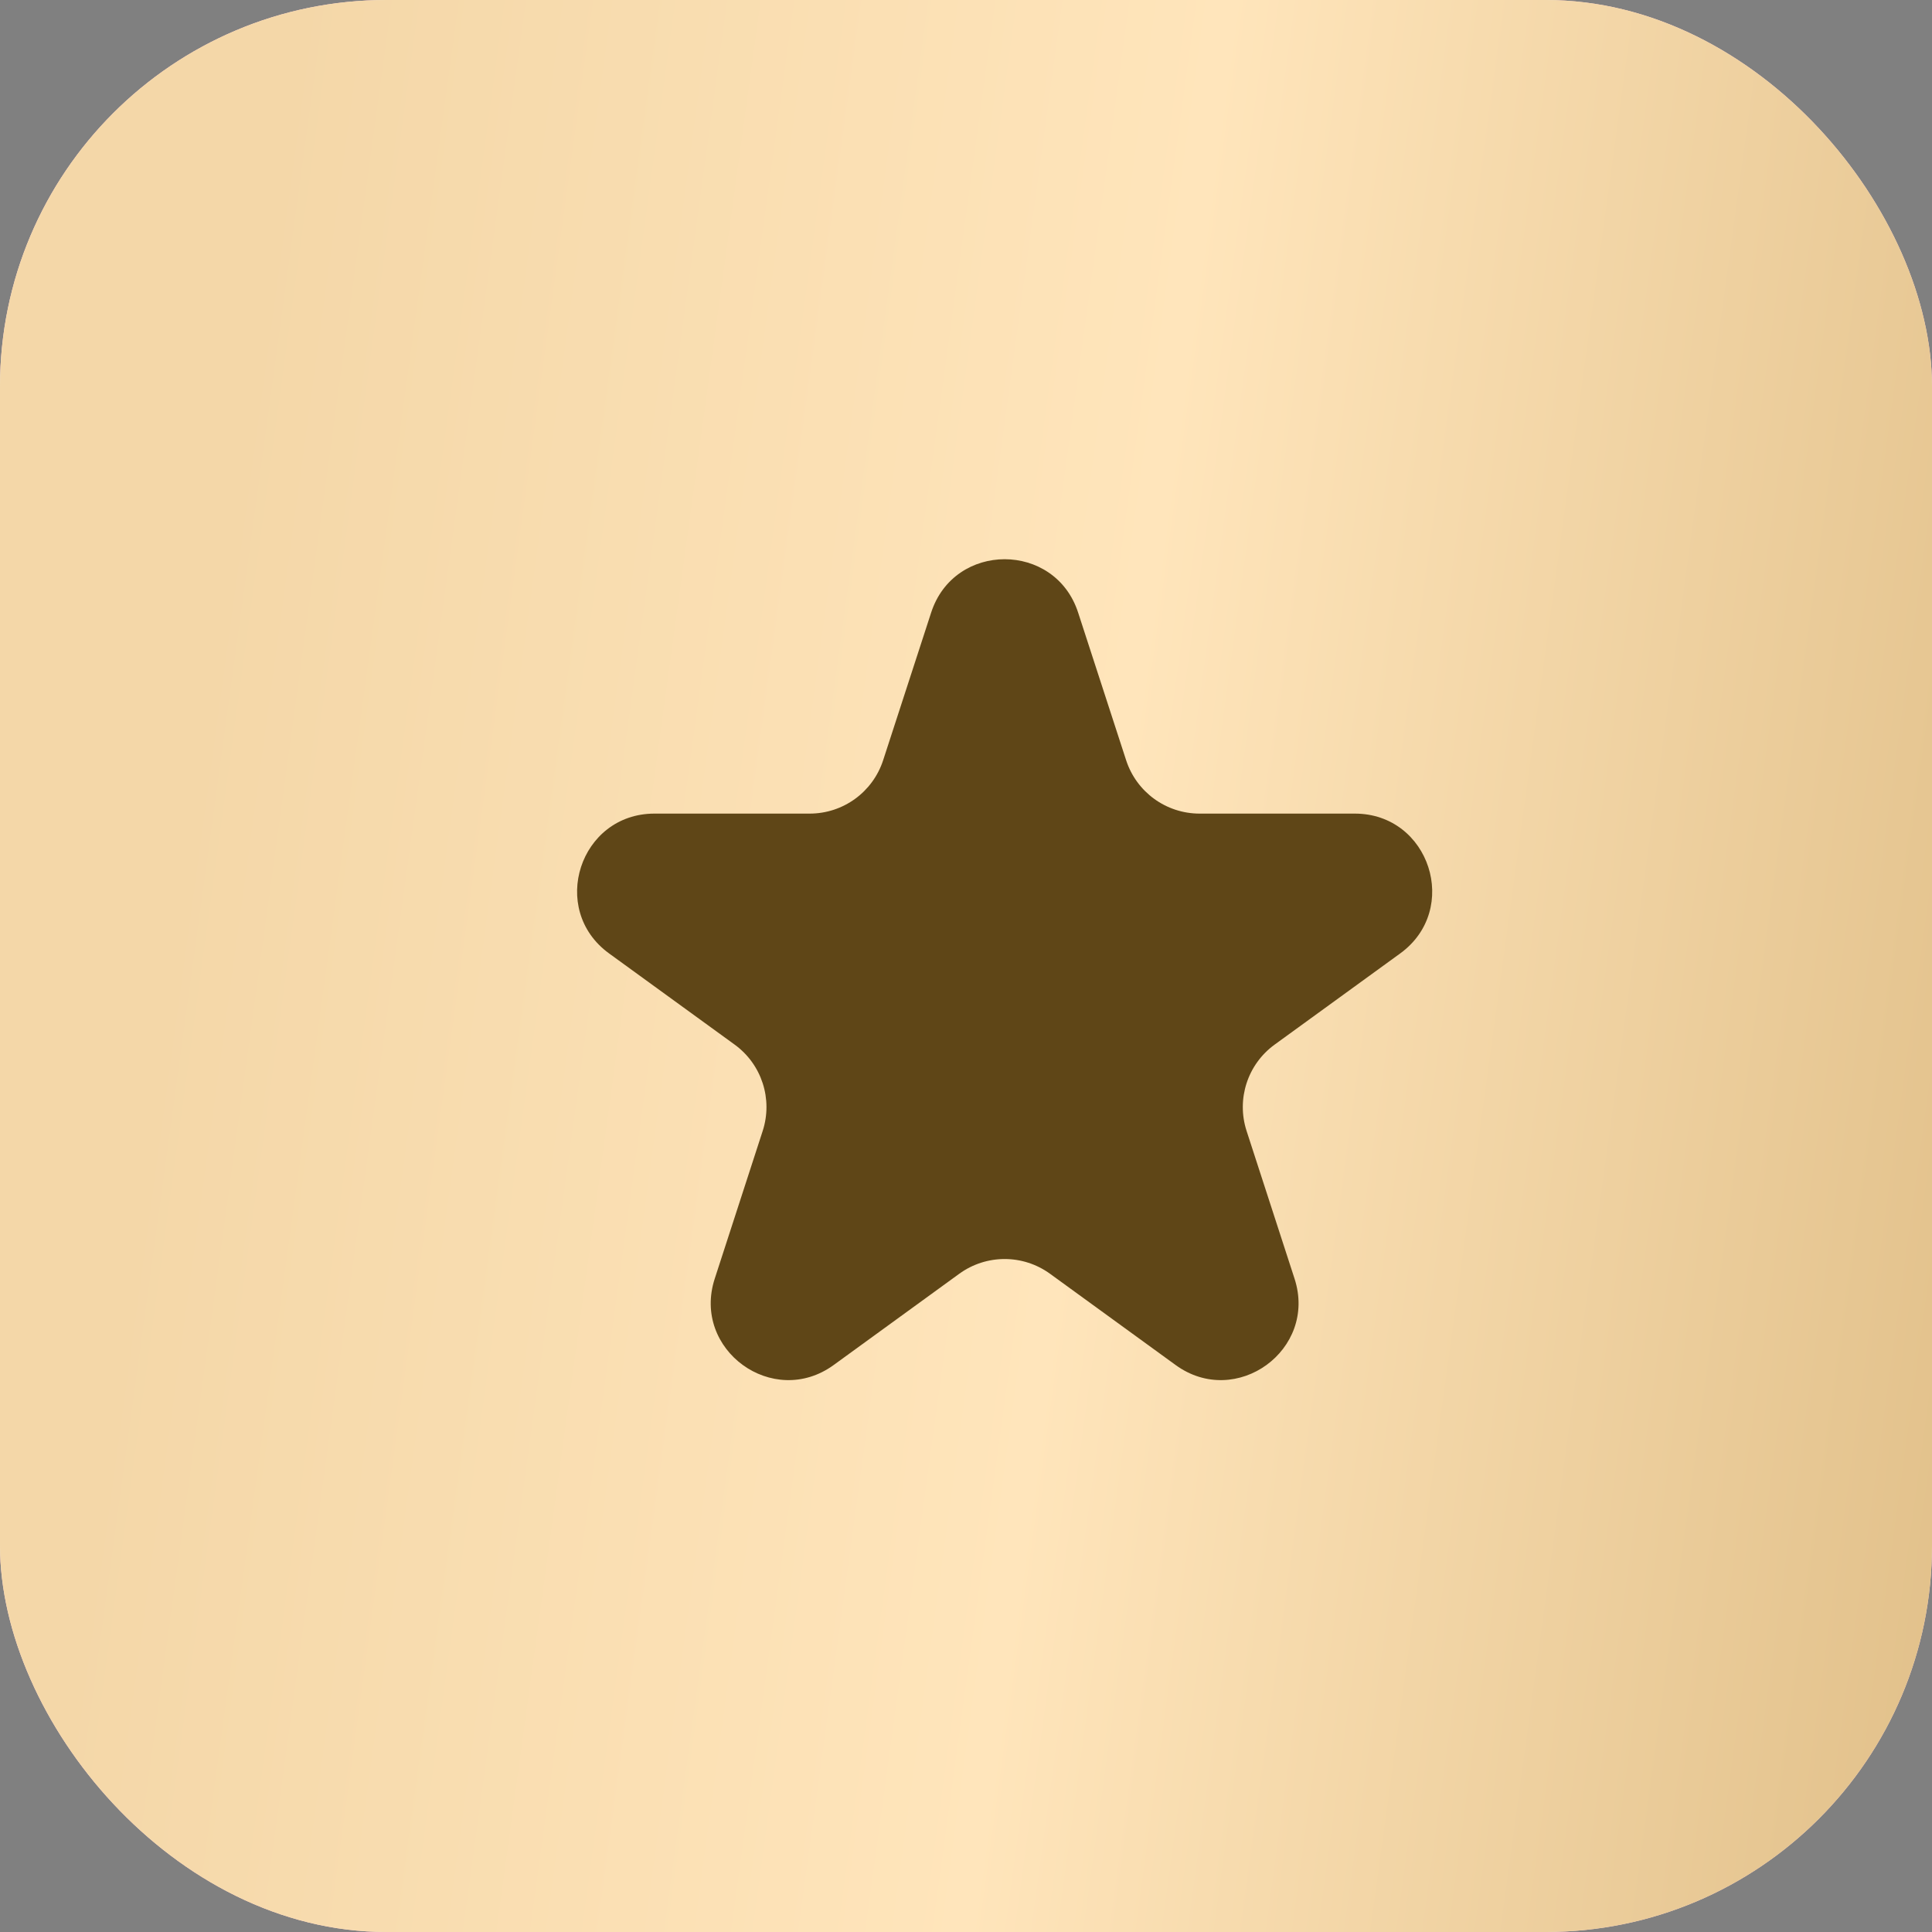 <?xml version="1.0" encoding="UTF-8"?> <svg xmlns="http://www.w3.org/2000/svg" width="25" height="25" viewBox="0 0 25 25" fill="none"><rect x="0" y="0" width="25" height="25" fill="#808080" stroke="none"/><rect width="25" height="25" rx="5" fill="url(#paint0_linear_510_421)"></rect><rect width="25" height="25" rx="5" fill="url(#paint1_linear_510_421)"></rect><rect width="25" height="25" rx="5" fill="white" fill-opacity="0.5"></rect><rect width="25" height="25" rx="5" fill="url(#paint2_linear_510_421)"></rect><path d="M12.049 7.927C12.348 7.006 13.652 7.006 13.951 7.927L14.572 9.837C14.706 10.249 15.089 10.528 15.523 10.528H17.531C18.5 10.528 18.902 11.768 18.119 12.337L16.494 13.517C16.143 13.772 15.997 14.223 16.131 14.635L16.751 16.545C17.051 17.466 15.996 18.233 15.212 17.663L13.588 16.483C13.237 16.228 12.763 16.228 12.412 16.483L10.788 17.663C10.004 18.233 8.949 17.466 9.249 16.545L9.869 14.635C10.003 14.223 9.857 13.772 9.506 13.517L7.881 12.337C7.098 11.768 7.501 10.528 8.469 10.528H10.477C10.911 10.528 11.294 10.249 11.428 9.837L12.049 7.927Z" fill="#5F4617"></path><defs><linearGradient id="paint0_linear_510_421" x1="24.27" y1="4.508" x2="2.137" y2="2.725" gradientUnits="userSpaceOnUse"><stop stop-color="#911E27"></stop><stop offset="1" stop-color="#9C1F2C"></stop></linearGradient><linearGradient id="paint1_linear_510_421" x1="24.27" y1="4.508" x2="2.137" y2="2.725" gradientUnits="userSpaceOnUse"><stop stop-color="#CCCCCC"></stop><stop offset="1" stop-color="#D3D3D3"></stop></linearGradient><linearGradient id="paint2_linear_510_421" x1="3.776" y1="3.25399e-06" x2="27.612" y2="3.264" gradientUnits="userSpaceOnUse"><stop stop-color="#F4D7A8"></stop><stop offset="0.5" stop-color="#FFE5BB"></stop><stop offset="1" stop-color="#E2C18B"></stop></linearGradient></defs></svg> 